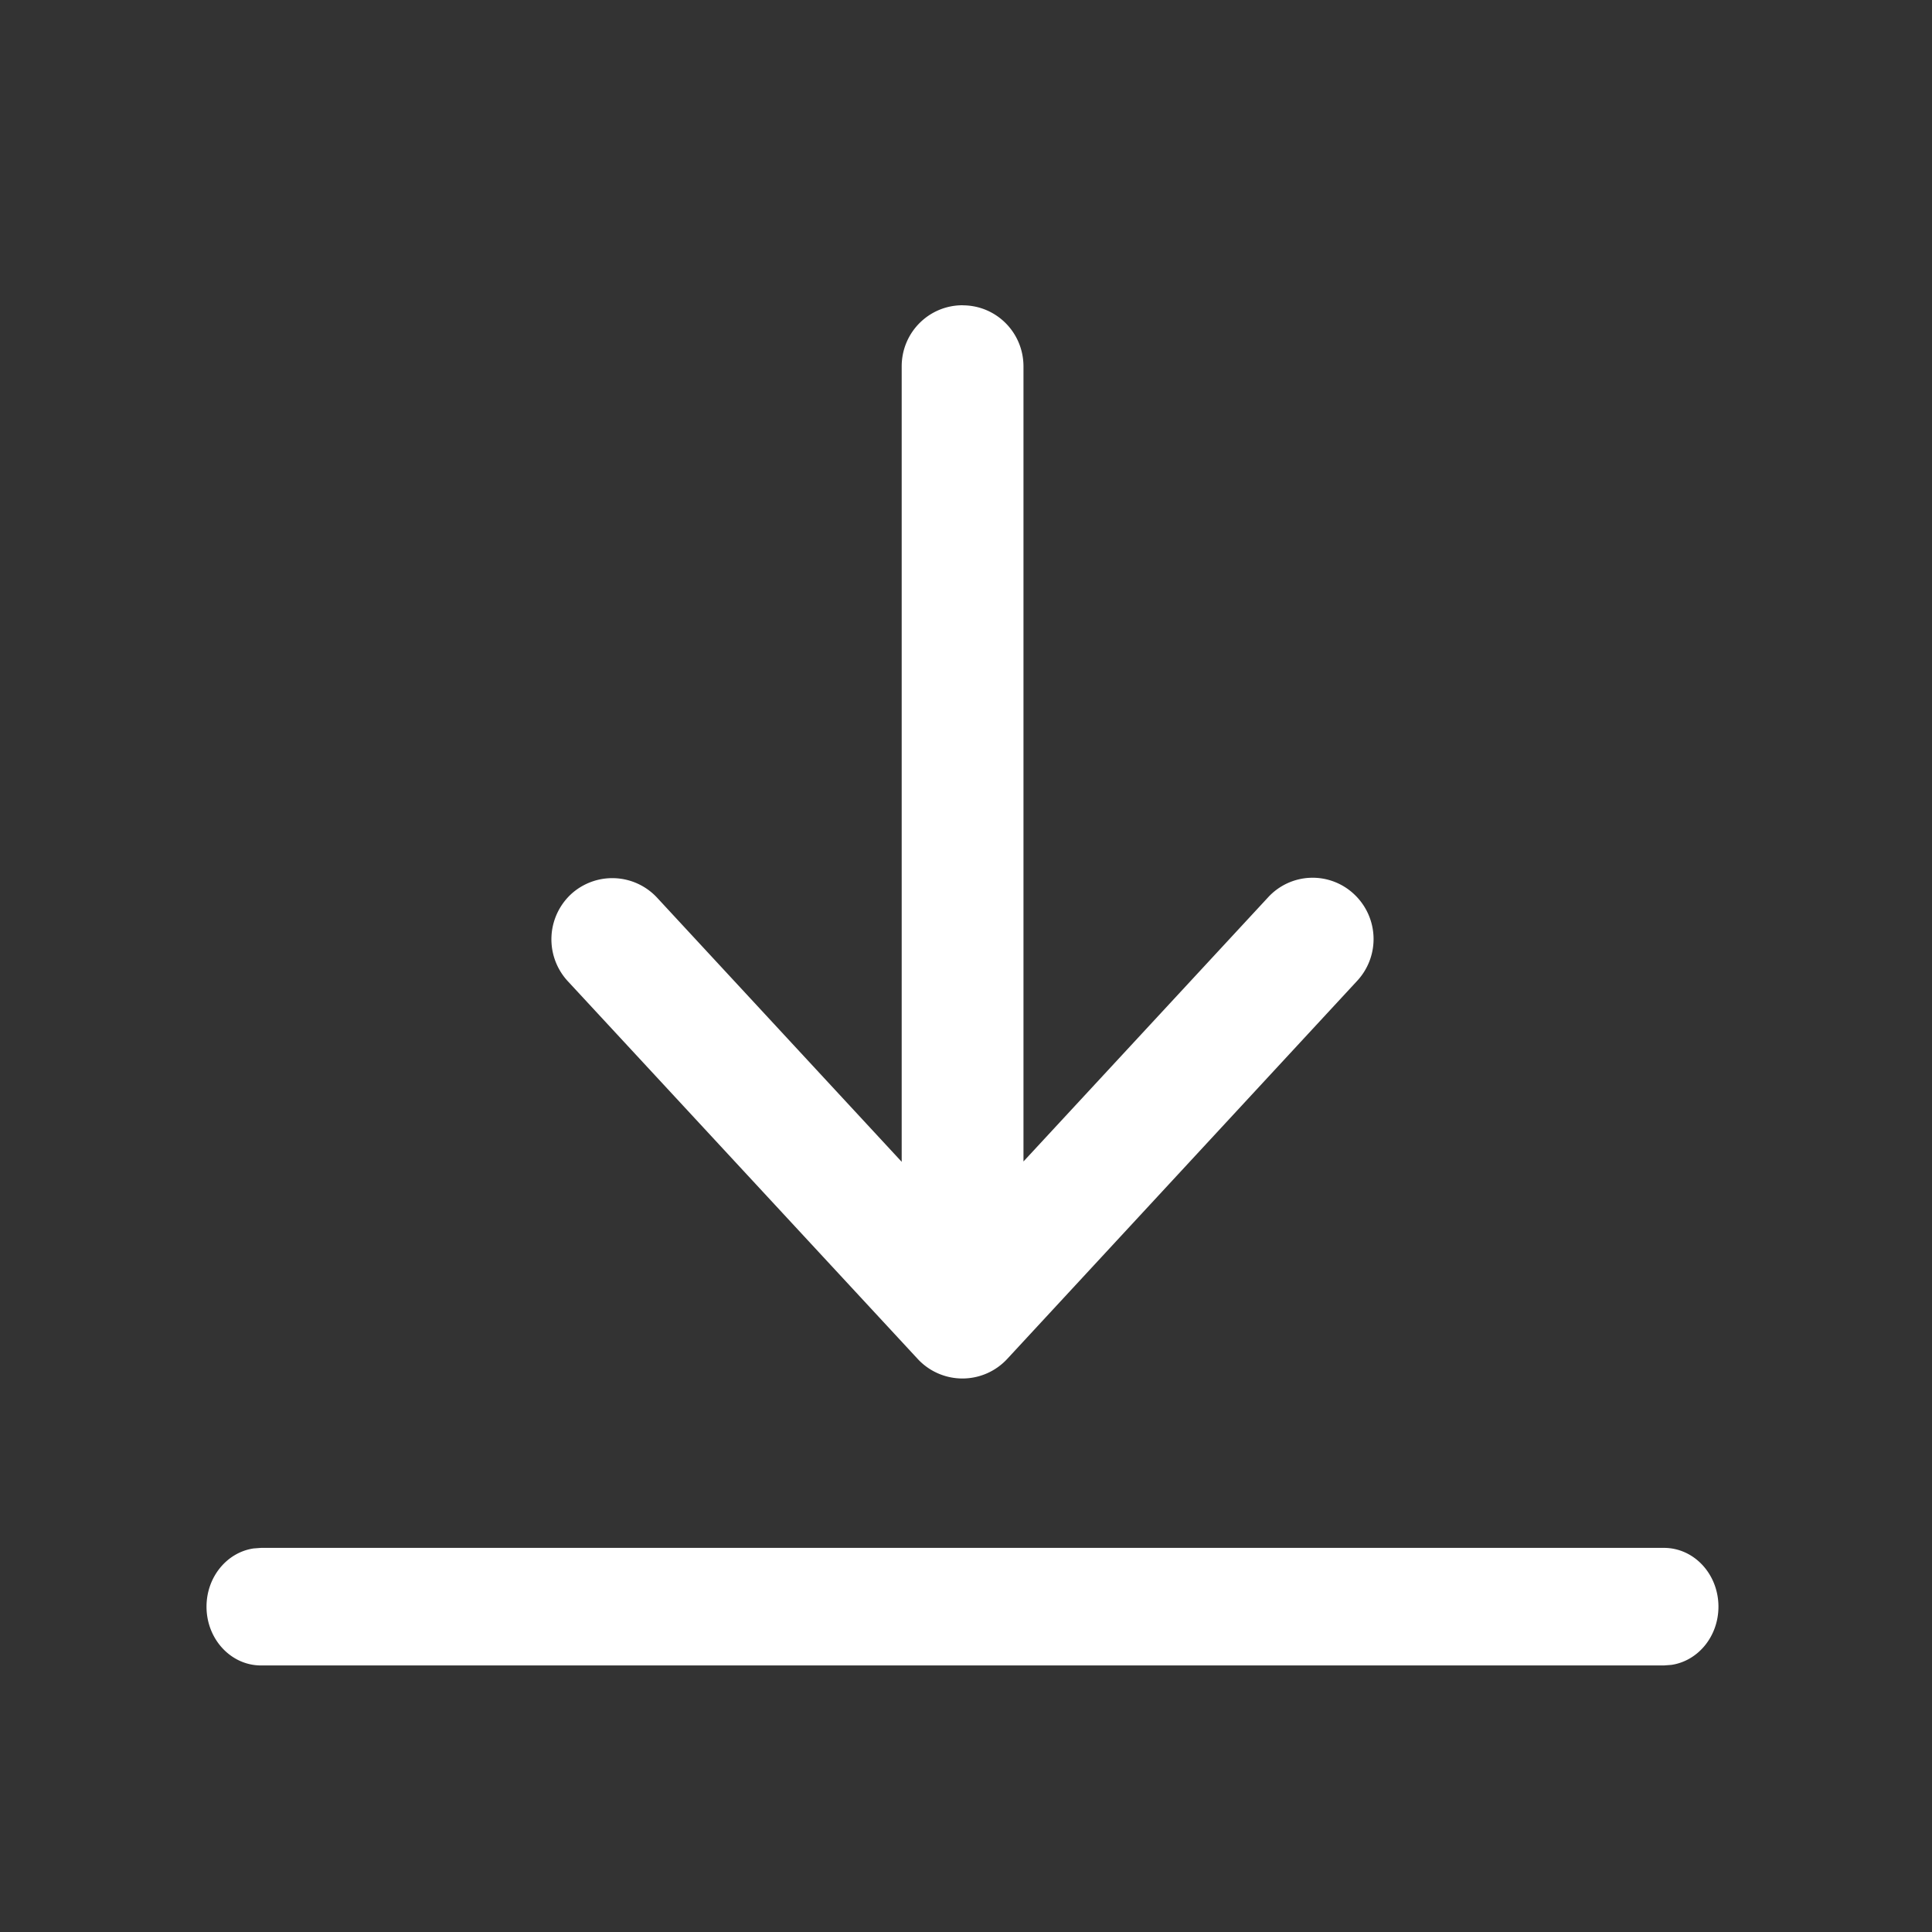 <svg width="28" height="28" viewBox="0 0 28 28" xmlns="http://www.w3.org/2000/svg">
    <rect x="0" y="0" width="28" height="28" fill="#333333" stroke="none"/>
    <g fill="none" fill-rule="evenodd">
        <path d="M24.115 22.433c.437 0 .79.381.79.852 0 .432-.297.788-.683.844l-.107.008H3.783c-.436 0-.79-.381-.79-.852 0-.431.297-.788.683-.844l.107-.008h20.332zM13.951 4.425c.489 0 .882.395.882.886v11.522l3.544-3.827a.876.876 0 0 1 1.246-.048.89.89 0 0 1 .048 1.255l-5.076 5.484a.884.884 0 0 1-1.293 0l-5.076-5.48a.894.894 0 0 1 .047-1.255.885.885 0 0 1 1.25.048l3.545 3.828V5.31c0-.491.394-.886.883-.886z" fill="#fff" fill-rule="nonzero"/>
        <path d="M0 0h28v28H0z"/>
    </g>
</svg>
